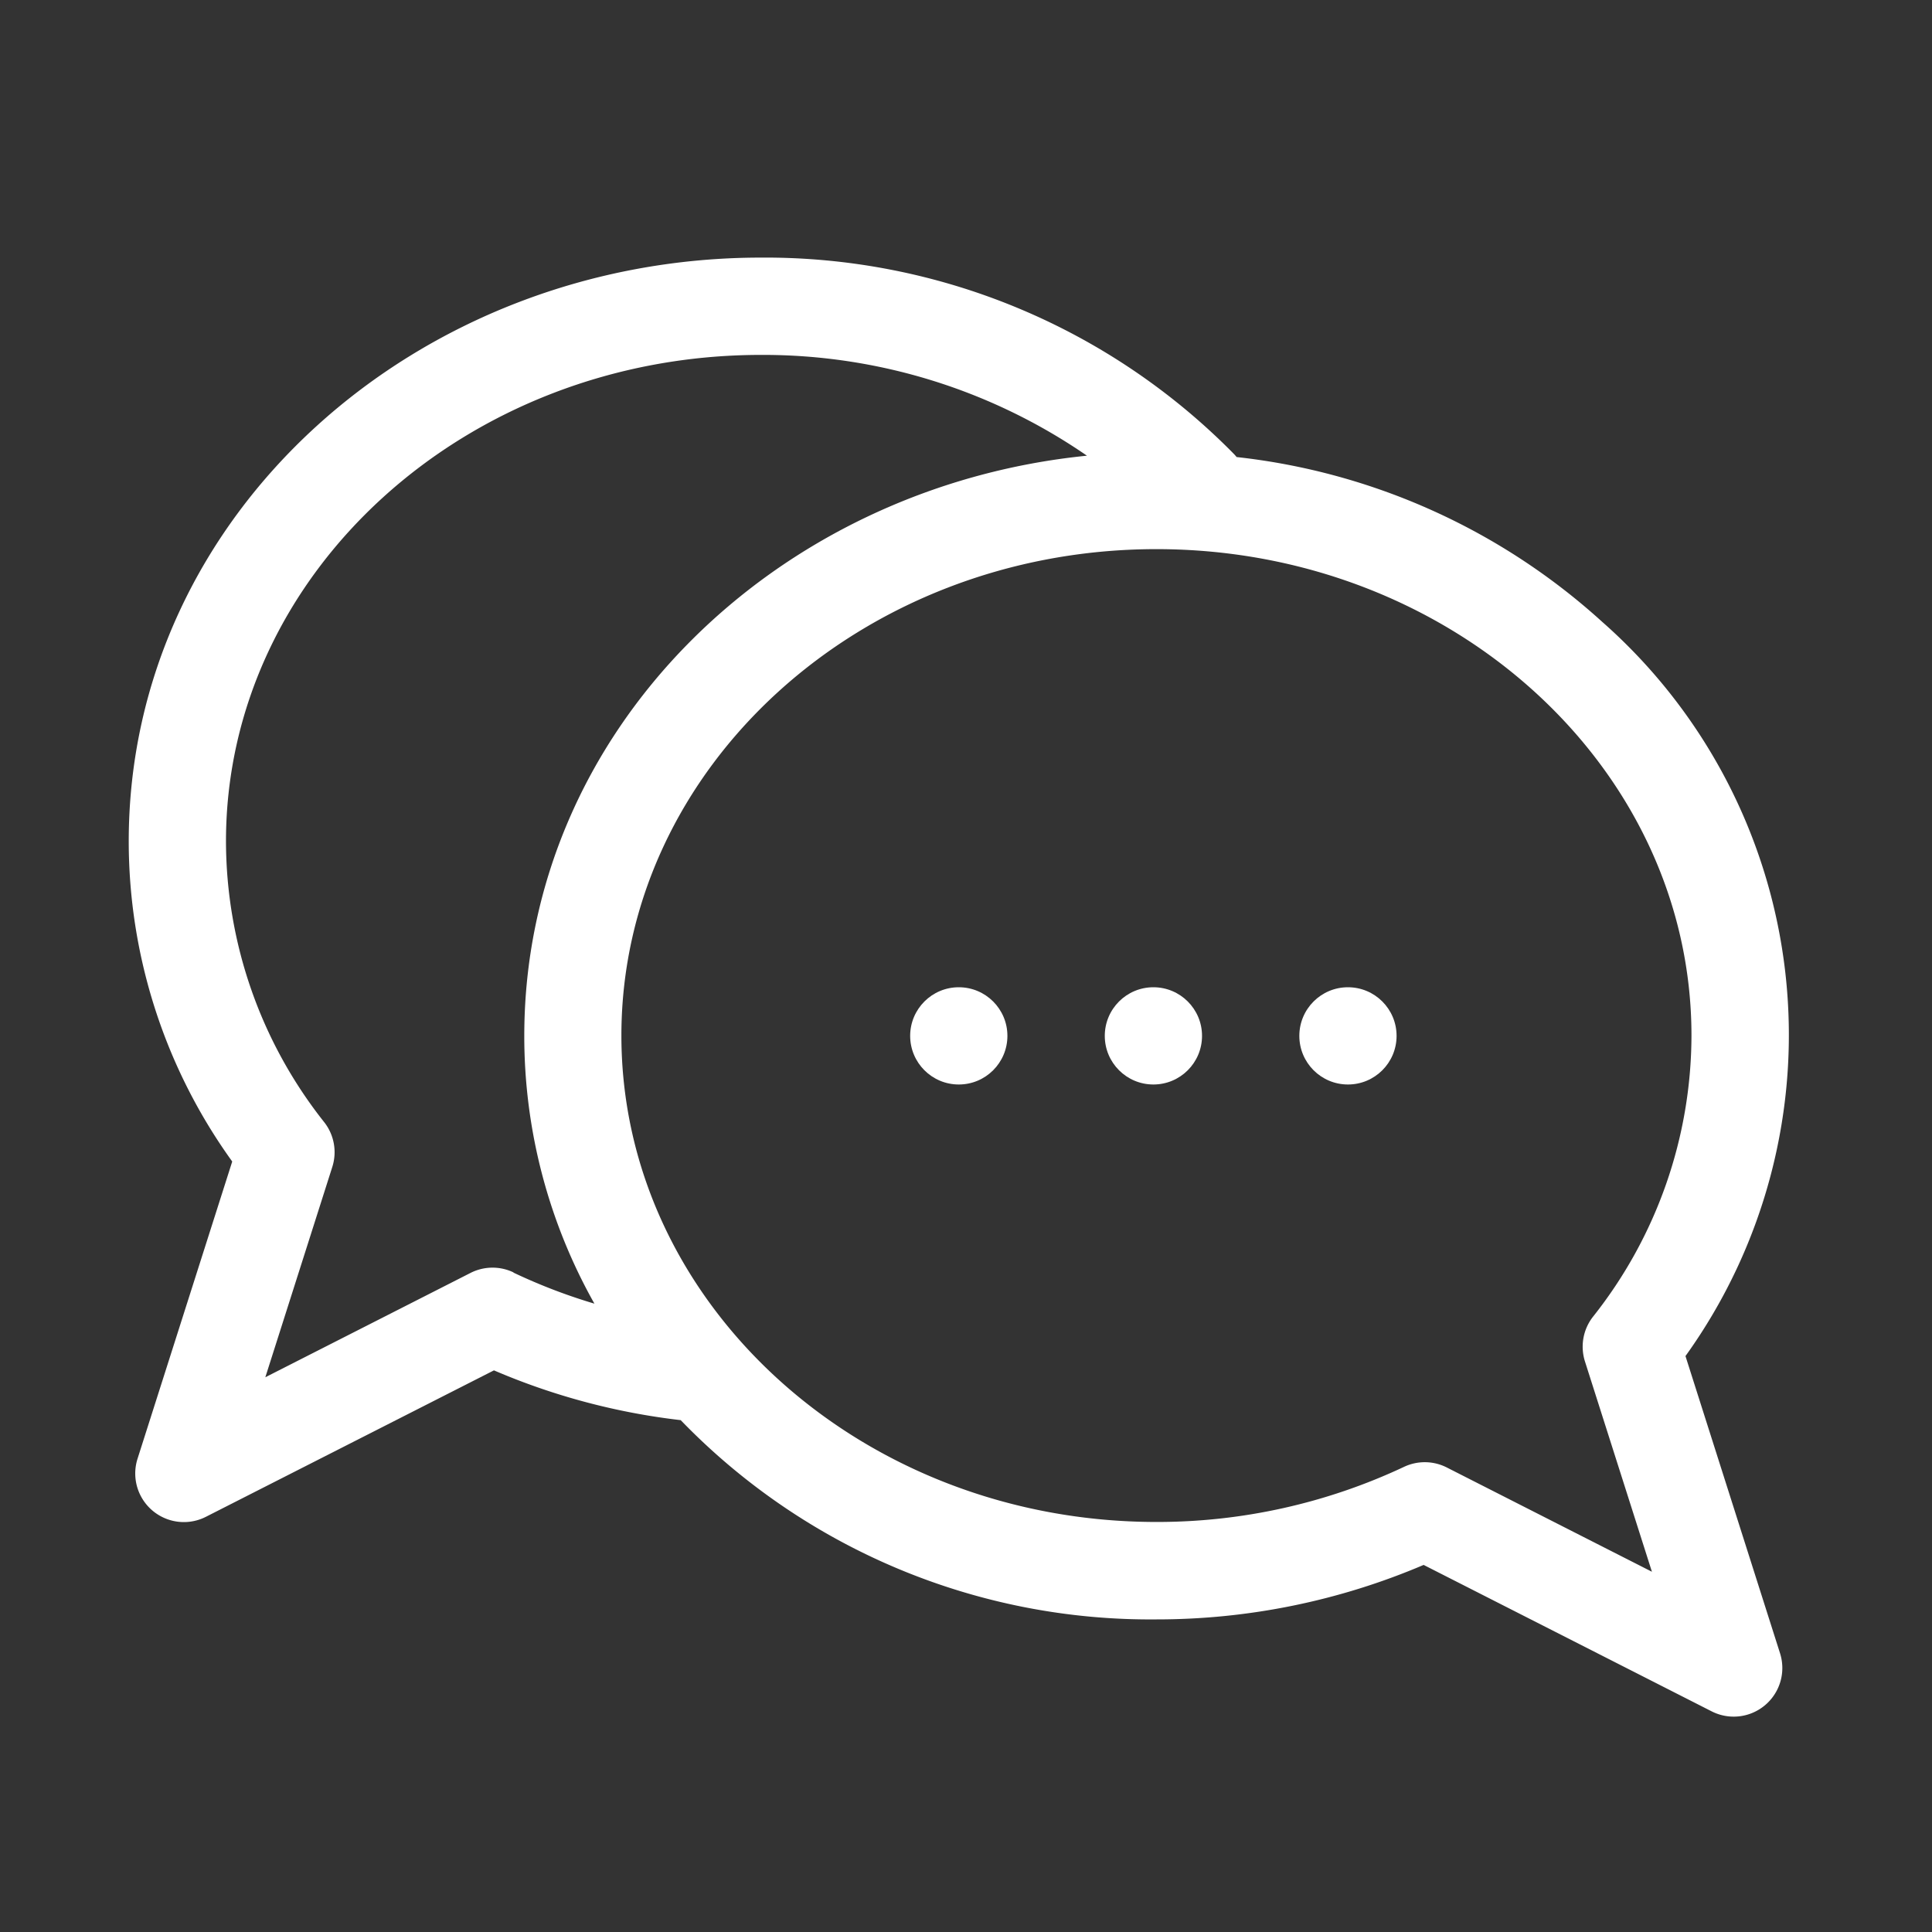 <svg xmlns="http://www.w3.org/2000/svg" xmlns:xlink="http://www.w3.org/1999/xlink" width="30" height="30" viewBox="0 0 30 30">
  <rect x="0" y="0" width="30" height="30" fill="#333333" stroke="none"/>
  <defs>
    <clipPath id="clip-chat_icon">
      <rect width="30" height="30"/>
    </clipPath>
  </defs>
  <g id="chat_icon" data-name="chat icon" clip-path="url(#clip-chat_icon)">
    <g id="bubble-chat" transform="translate(1.999 -27)">
      <path id="Path_115062" data-name="Path 115062" d="M24.173,48.057a8.547,8.547,0,0,0-1.292-11.4,10.084,10.084,0,0,0-5.678-2.56c-.013-.016-.027-.033-.042-.048A10.207,10.207,0,0,0,9.818,31C4.484,31,0,34.975,0,40.064a8.507,8.507,0,0,0,1.607,4.972L.136,49.653a.755.755,0,0,0,1.062.9l4.473-2.274a10.37,10.37,0,0,0,2.9.773,10.139,10.139,0,0,0,7.389,3.094,10.563,10.563,0,0,0,4.147-.846l4.473,2.274a.755.755,0,0,0,1.062-.9Zm-18.2-1.3a.755.755,0,0,0-.666.009l-3.186,1.62,1.04-3.266a.755.755,0,0,0-.125-.694A7.043,7.043,0,0,1,1.51,40.064c0-4.165,3.727-7.553,8.308-7.553a8.857,8.857,0,0,1,5.061,1.565c-4.852.488-8.737,4.277-8.737,9.009a8.468,8.468,0,0,0,1.089,4.158,8.739,8.739,0,0,1-1.255-.481Zm14.494,3.03a.755.755,0,0,0-.666-.009,9.007,9.007,0,0,1-3.843.855c-4.581,0-8.308-3.388-8.308-7.553s3.727-7.553,8.308-7.553,8.308,3.388,8.308,7.553a7.043,7.043,0,0,1-1.529,4.366.756.756,0,0,0-.125.694l1.04,3.266Z" fill="#fff"/>
      <circle id="Ellipse_4431" data-name="Ellipse 4431" cx="0.755" cy="0.755" r="0.755" transform="translate(12.134 42.33)" fill="#fff"/>
      <circle id="Ellipse_4432" data-name="Ellipse 4432" cx="0.755" cy="0.755" r="0.755" transform="translate(15.156 42.33)" fill="#fff"/>
      <circle id="Ellipse_4433" data-name="Ellipse 4433" cx="0.755" cy="0.755" r="0.755" transform="translate(18.177 42.33)" fill="#fff"/>
    </g>
  </g>
</svg>
